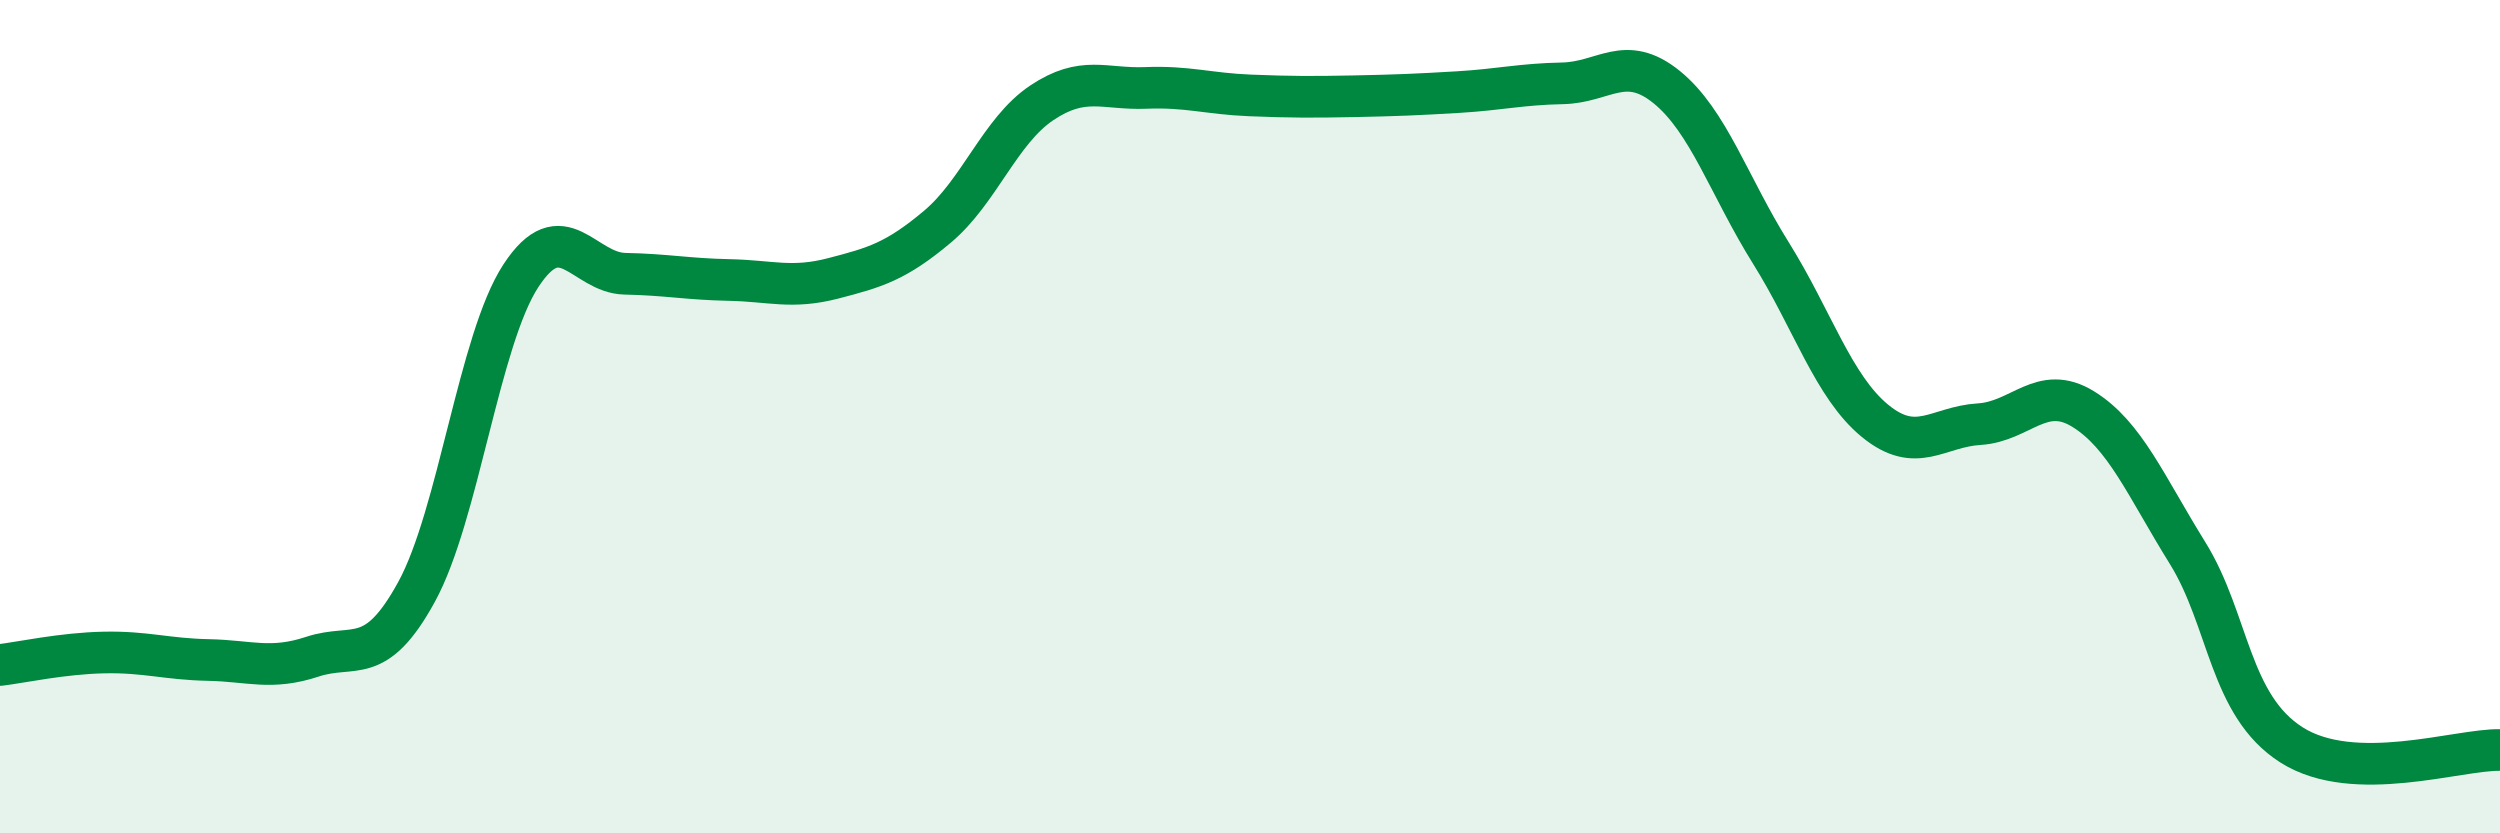 
    <svg width="60" height="20" viewBox="0 0 60 20" xmlns="http://www.w3.org/2000/svg">
      <path
        d="M 0,15.96 C 0.5,15.9 1.5,15.68 2.5,15.66 C 3.5,15.64 4,15.82 5,15.84 C 6,15.86 6.5,16.09 7.5,15.76 C 8.5,15.43 9,16.03 10,14.2 C 11,12.37 11.5,8.15 12.5,6.62 C 13.5,5.09 14,6.55 15,6.57 C 16,6.59 16.5,6.7 17.5,6.72 C 18.5,6.74 19,6.94 20,6.68 C 21,6.42 21.5,6.28 22.5,5.44 C 23.5,4.6 24,3.14 25,2.47 C 26,1.8 26.5,2.15 27.5,2.11 C 28.5,2.07 29,2.25 30,2.29 C 31,2.33 31.5,2.33 32.5,2.31 C 33.5,2.29 34,2.27 35,2.21 C 36,2.15 36.5,2.02 37.5,2 C 38.5,1.98 39,1.28 40,2.09 C 41,2.9 41.5,4.47 42.5,6.07 C 43.5,7.67 44,9.28 45,10.1 C 46,10.92 46.5,10.24 47.5,10.18 C 48.5,10.12 49,9.2 50,9.82 C 51,10.44 51.5,11.66 52.5,13.27 C 53.5,14.88 53.5,16.93 55,17.88 C 56.5,18.83 59,17.98 60,18L60 20L0 20Z"
        fill="#008740"
        opacity="0.1"
        stroke-linecap="round"
        stroke-linejoin="round"
      />
      <path
        d="M 0,15.96 C 0.5,15.9 1.5,15.68 2.5,15.66 C 3.5,15.64 4,15.82 5,15.84 C 6,15.86 6.5,16.09 7.5,15.76 C 8.5,15.43 9,16.03 10,14.2 C 11,12.37 11.5,8.15 12.5,6.62 C 13.5,5.09 14,6.55 15,6.57 C 16,6.59 16.5,6.7 17.5,6.72 C 18.5,6.74 19,6.94 20,6.68 C 21,6.42 21.5,6.28 22.5,5.44 C 23.5,4.6 24,3.14 25,2.47 C 26,1.8 26.5,2.15 27.5,2.11 C 28.5,2.07 29,2.25 30,2.29 C 31,2.33 31.5,2.33 32.5,2.31 C 33.5,2.29 34,2.27 35,2.21 C 36,2.15 36.5,2.02 37.5,2 C 38.5,1.98 39,1.28 40,2.09 C 41,2.9 41.5,4.47 42.5,6.07 C 43.5,7.67 44,9.28 45,10.1 C 46,10.92 46.5,10.24 47.5,10.18 C 48.5,10.12 49,9.2 50,9.82 C 51,10.44 51.5,11.66 52.5,13.27 C 53.5,14.88 53.5,16.93 55,17.88 C 56.5,18.83 59,17.98 60,18"
        stroke="#008740"
        stroke-width="1"
        fill="none"
        stroke-linecap="round"
        stroke-linejoin="round"
      />
    </svg>
  